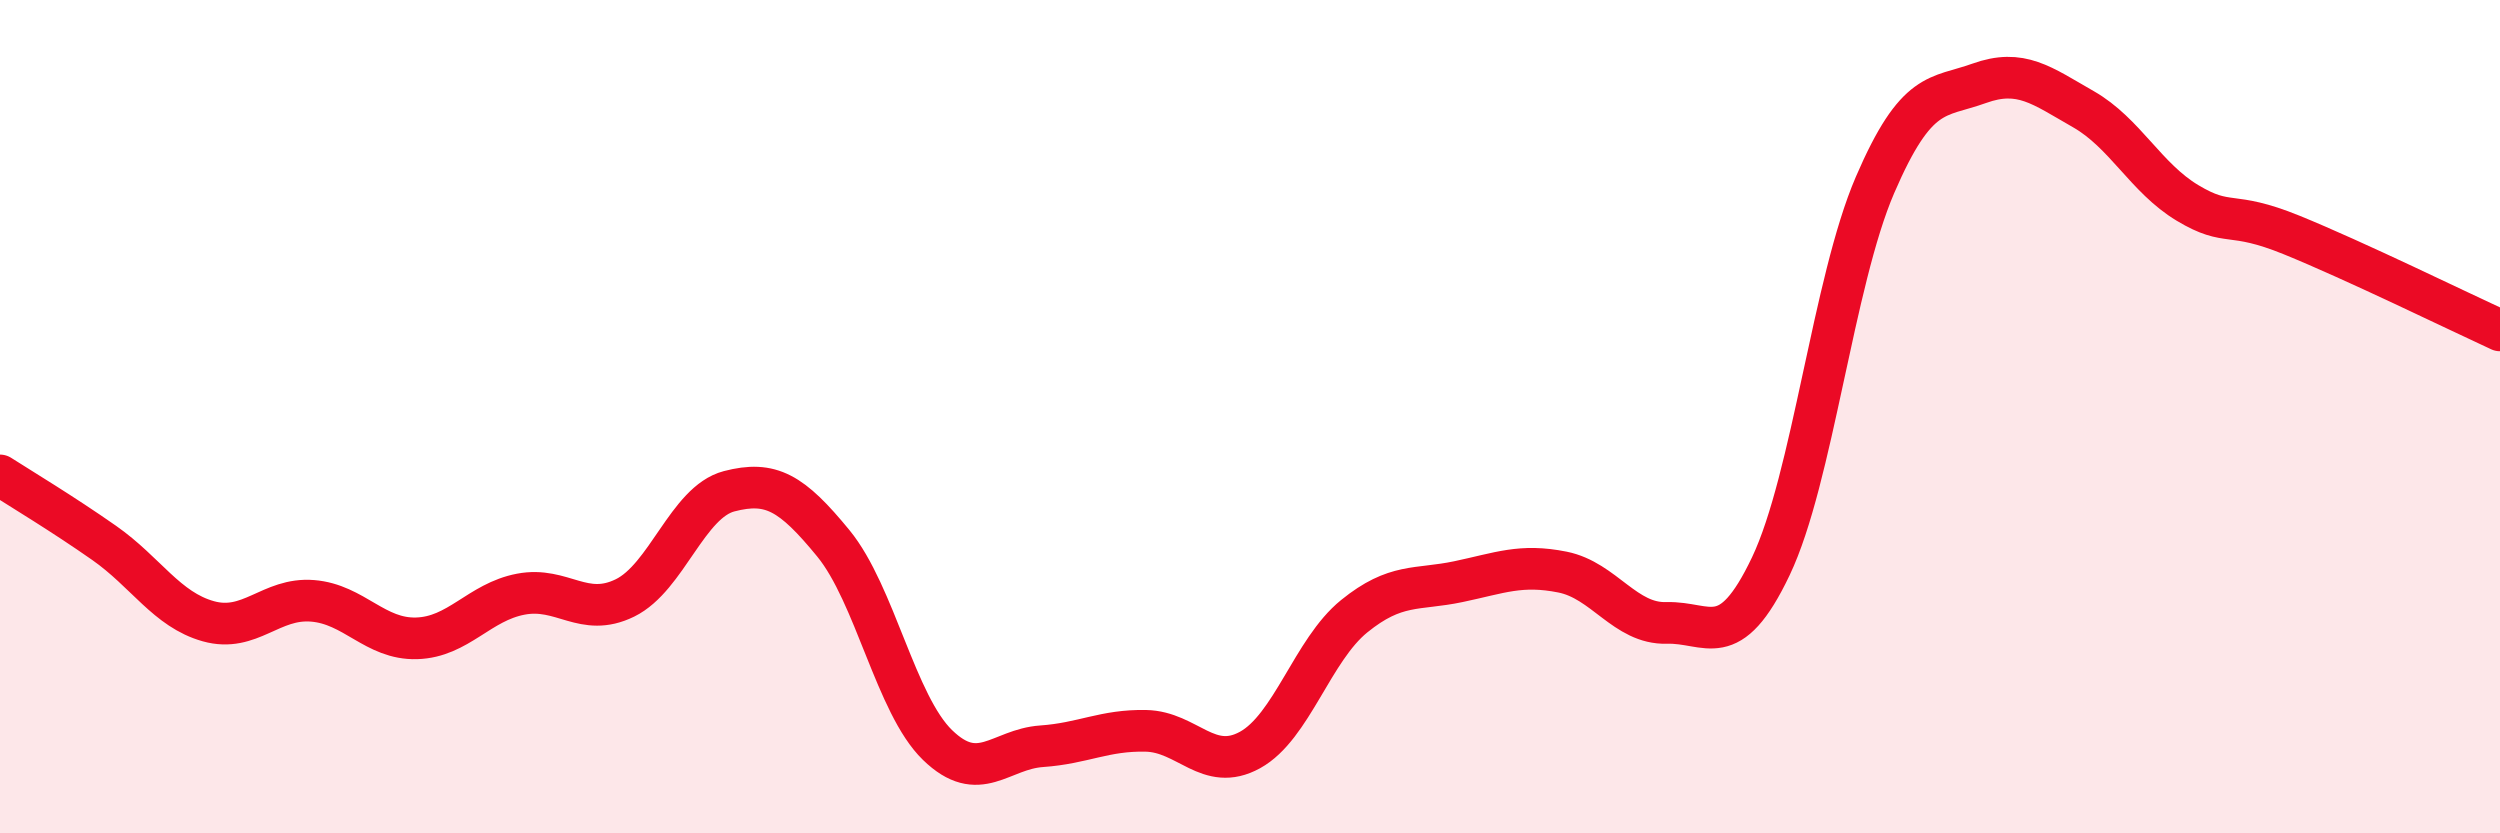 
    <svg width="60" height="20" viewBox="0 0 60 20" xmlns="http://www.w3.org/2000/svg">
      <path
        d="M 0,11.41 C 0.5,11.73 1.5,12.33 2.5,13.03 C 3.5,13.73 4,14.63 5,14.91 C 6,15.19 6.5,14.34 7.5,14.42 C 8.5,14.5 9,15.35 10,15.32 C 11,15.29 11.5,14.45 12.5,14.26 C 13.5,14.07 14,14.84 15,14.35 C 16,13.86 16.5,12.05 17.5,11.79 C 18.5,11.53 19,11.82 20,13.04 C 21,14.26 21.5,16.91 22.5,17.88 C 23.5,18.85 24,17.98 25,17.91 C 26,17.84 26.5,17.52 27.5,17.54 C 28.5,17.56 29,18.55 30,18 C 31,17.45 31.5,15.6 32.5,14.79 C 33.5,13.98 34,14.17 35,13.96 C 36,13.75 36.5,13.53 37.5,13.73 C 38.5,13.93 39,14.98 40,14.95 C 41,14.92 41.5,15.69 42.5,13.59 C 43.5,11.49 44,6.76 45,4.44 C 46,2.12 46.5,2.36 47.5,2 C 48.5,1.64 49,2.05 50,2.62 C 51,3.19 51.5,4.27 52.5,4.87 C 53.5,5.47 53.5,5.03 55,5.64 C 56.5,6.25 59,7.47 60,7.93L60 20L0 20Z"
        fill="#EB0A25"
        opacity="0.1"
        stroke-linecap="round"
        stroke-linejoin="round"
      />
      <path
        d="M 0,11.41 C 0.5,11.73 1.5,12.33 2.5,13.03 C 3.5,13.73 4,14.63 5,14.91 C 6,15.19 6.5,14.34 7.5,14.42 C 8.5,14.5 9,15.35 10,15.32 C 11,15.29 11.5,14.45 12.5,14.26 C 13.5,14.07 14,14.84 15,14.35 C 16,13.86 16.5,12.05 17.5,11.79 C 18.5,11.53 19,11.82 20,13.04 C 21,14.26 21.5,16.91 22.5,17.88 C 23.5,18.85 24,17.98 25,17.91 C 26,17.84 26.5,17.52 27.5,17.54 C 28.5,17.56 29,18.55 30,18 C 31,17.45 31.5,15.6 32.5,14.79 C 33.5,13.98 34,14.17 35,13.96 C 36,13.75 36.5,13.53 37.5,13.73 C 38.5,13.93 39,14.98 40,14.95 C 41,14.92 41.5,15.69 42.5,13.59 C 43.5,11.49 44,6.76 45,4.44 C 46,2.12 46.5,2.36 47.5,2 C 48.5,1.64 49,2.05 50,2.62 C 51,3.19 51.5,4.27 52.5,4.87 C 53.5,5.47 53.5,5.03 55,5.64 C 56.5,6.25 59,7.47 60,7.93"
        stroke="#EB0A25"
        stroke-width="1"
        fill="none"
        stroke-linecap="round"
        stroke-linejoin="round"
      />
    </svg>
  
